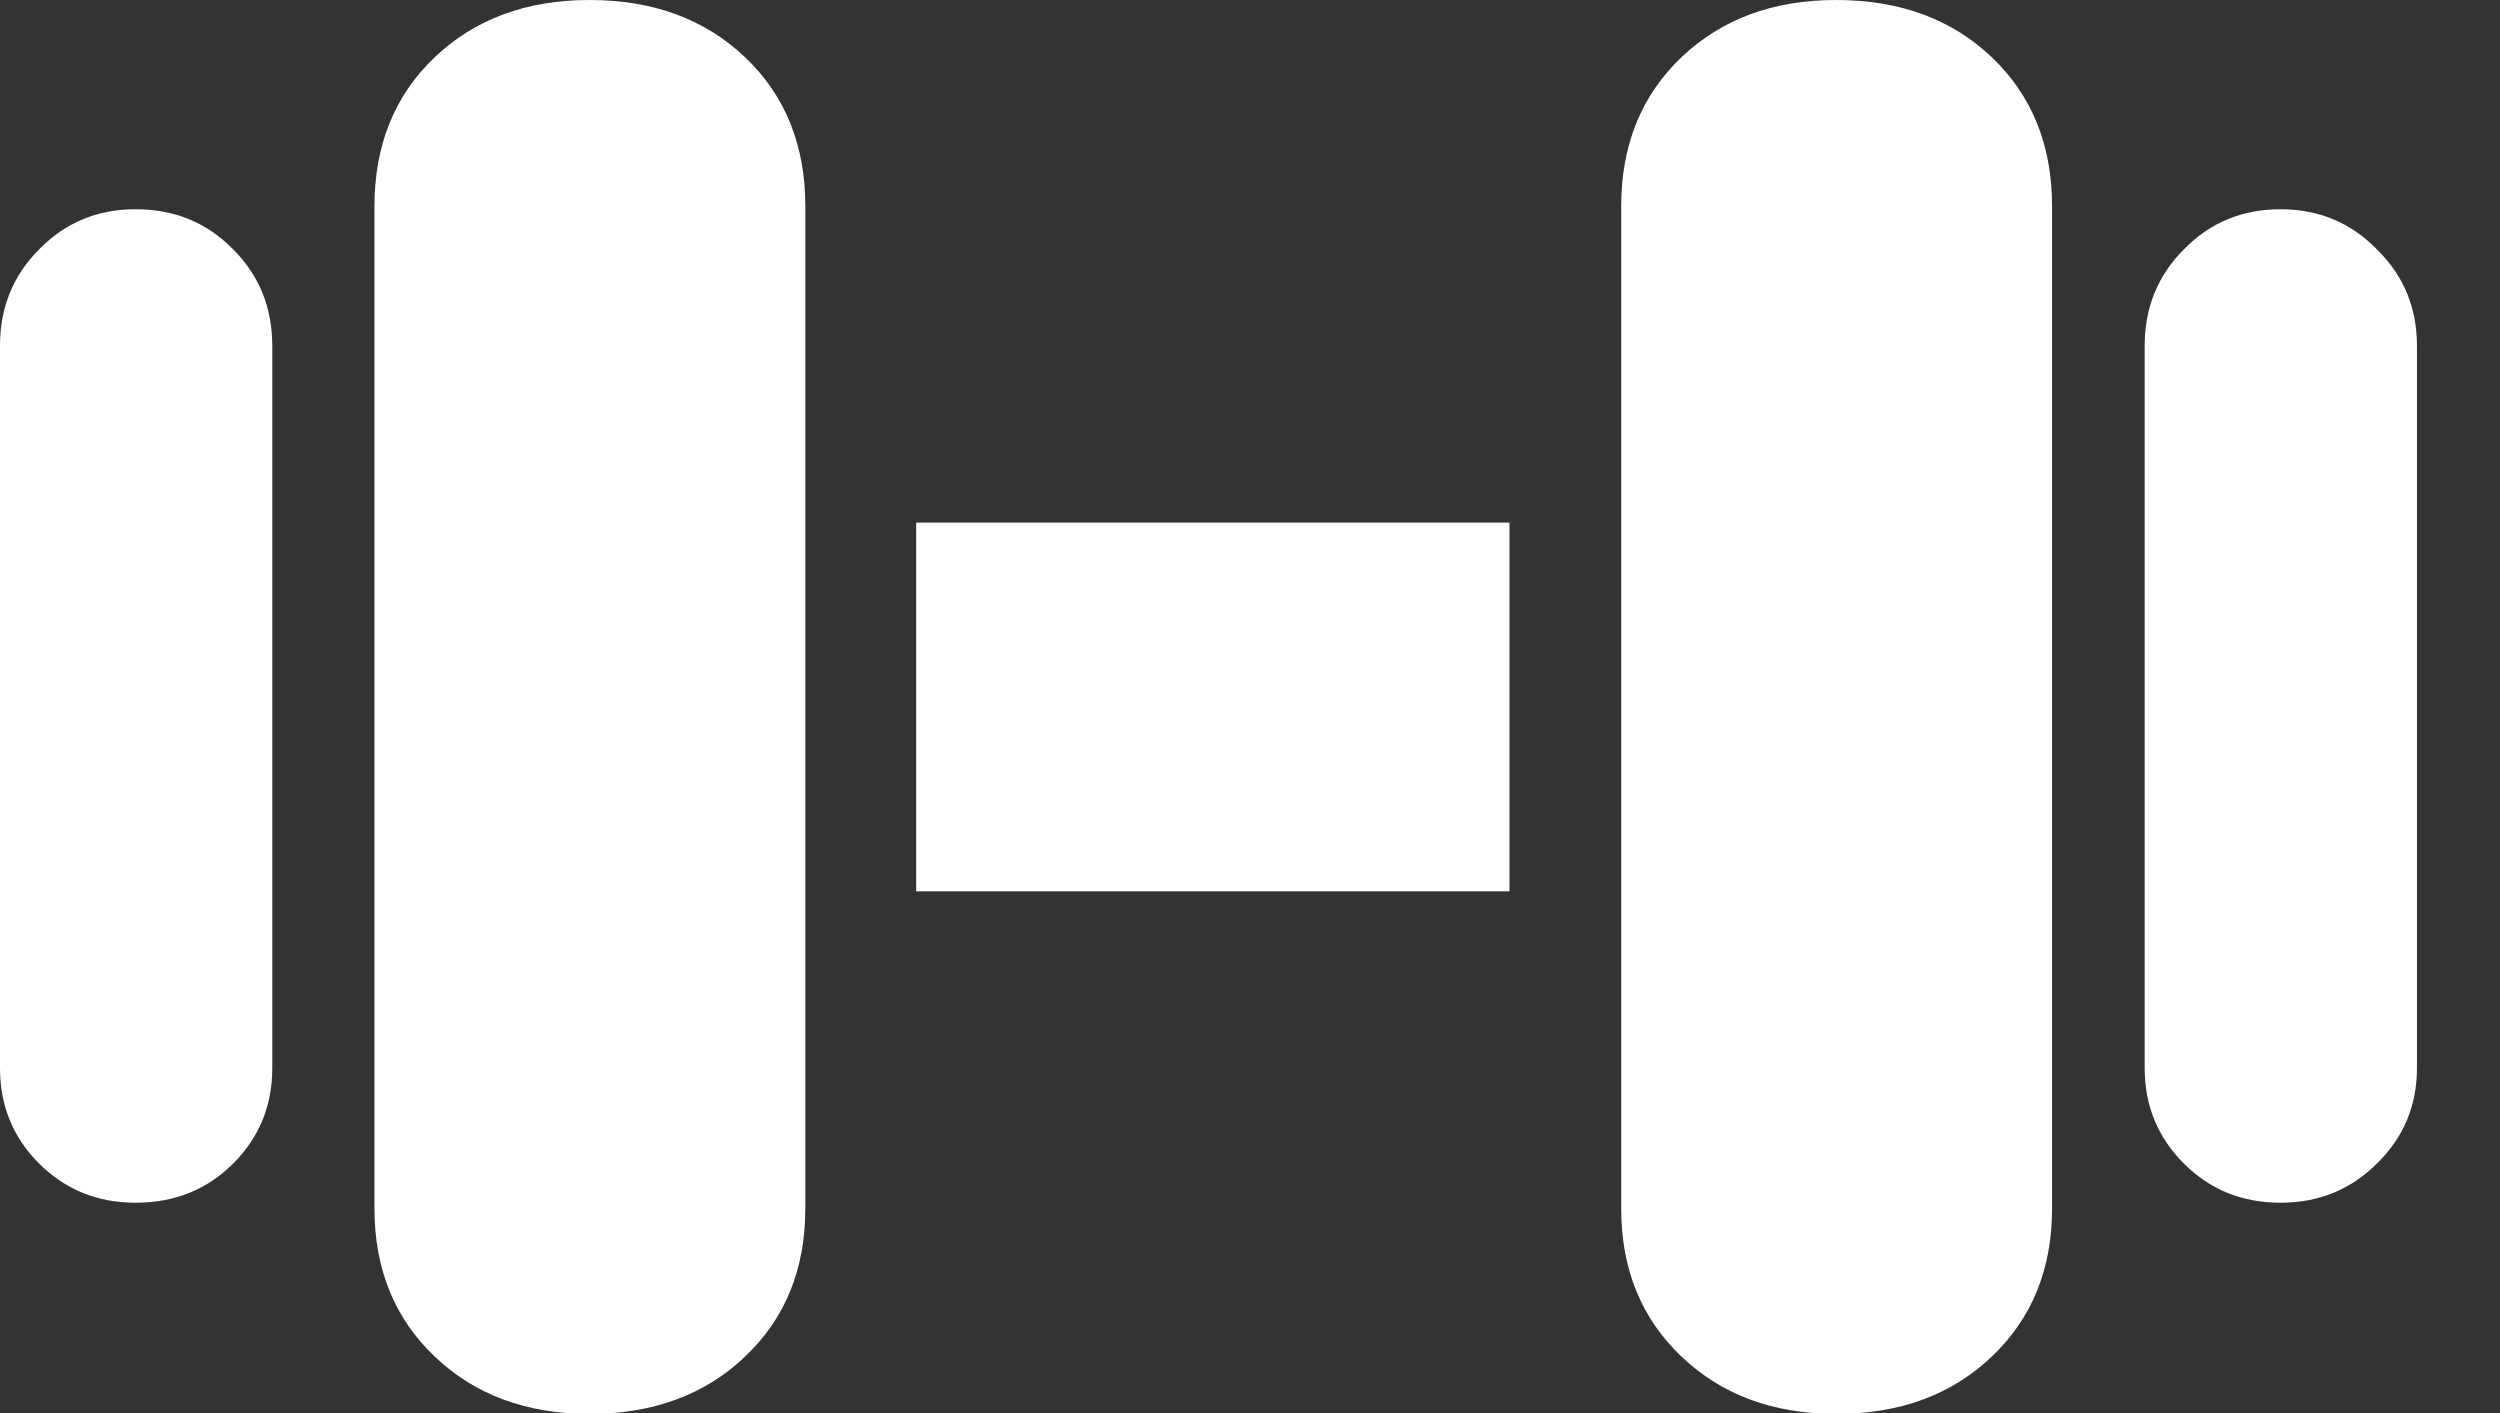 <?xml version="1.0" encoding="utf-8"?>
<svg xmlns="http://www.w3.org/2000/svg" fill="none" height="100%" overflow="visible" preserveAspectRatio="none" style="display: block;" viewBox="0 0 23 13" width="100%">
<rect x="0" y="0" width="23" height="13" fill="#333333" stroke="none"/>
<path d="M1.248 11.065C0.896 11.065 0.601 10.945 0.36 10.705C0.12 10.465 0 10.172 0 9.826V3.182C0 2.83 0.12 2.534 0.36 2.294C0.601 2.048 0.896 1.925 1.248 1.925C1.605 1.925 1.904 2.048 2.145 2.294C2.385 2.534 2.505 2.83 2.505 3.182V9.826C2.505 10.172 2.385 10.465 2.145 10.705C1.904 10.945 1.605 11.065 1.248 11.065ZM5.423 13.008C4.843 13.008 4.368 12.832 3.999 12.48C3.63 12.129 3.445 11.675 3.445 11.118V1.898C3.445 1.336 3.63 0.879 3.999 0.527C4.368 0.176 4.843 0 5.423 0C6.009 0 6.486 0.176 6.855 0.527C7.225 0.879 7.409 1.336 7.409 1.898V11.118C7.409 11.675 7.225 12.129 6.855 12.48C6.486 12.832 6.009 13.008 5.423 13.008ZM8.429 8.2V4.808H13.887V8.2H8.429ZM16.893 13.008C16.312 13.008 15.838 12.832 15.469 12.48C15.1 12.129 14.915 11.675 14.915 11.118V1.898C14.915 1.336 15.1 0.879 15.469 0.527C15.838 0.176 16.312 0 16.893 0C17.479 0 17.956 0.176 18.325 0.527C18.694 0.879 18.879 1.336 18.879 1.898V11.118C18.879 11.675 18.694 12.129 18.325 12.48C17.956 12.832 17.479 13.008 16.893 13.008ZM20.98 11.065C20.628 11.065 20.332 10.945 20.092 10.705C19.852 10.465 19.731 10.172 19.731 9.826V3.182C19.731 2.83 19.852 2.534 20.092 2.294C20.332 2.048 20.628 1.925 20.98 1.925C21.331 1.925 21.627 2.048 21.867 2.294C22.113 2.534 22.236 2.83 22.236 3.182V9.826C22.236 10.172 22.113 10.465 21.867 10.705C21.627 10.945 21.331 11.065 20.98 11.065Z" fill="white" id=""/>
</svg>